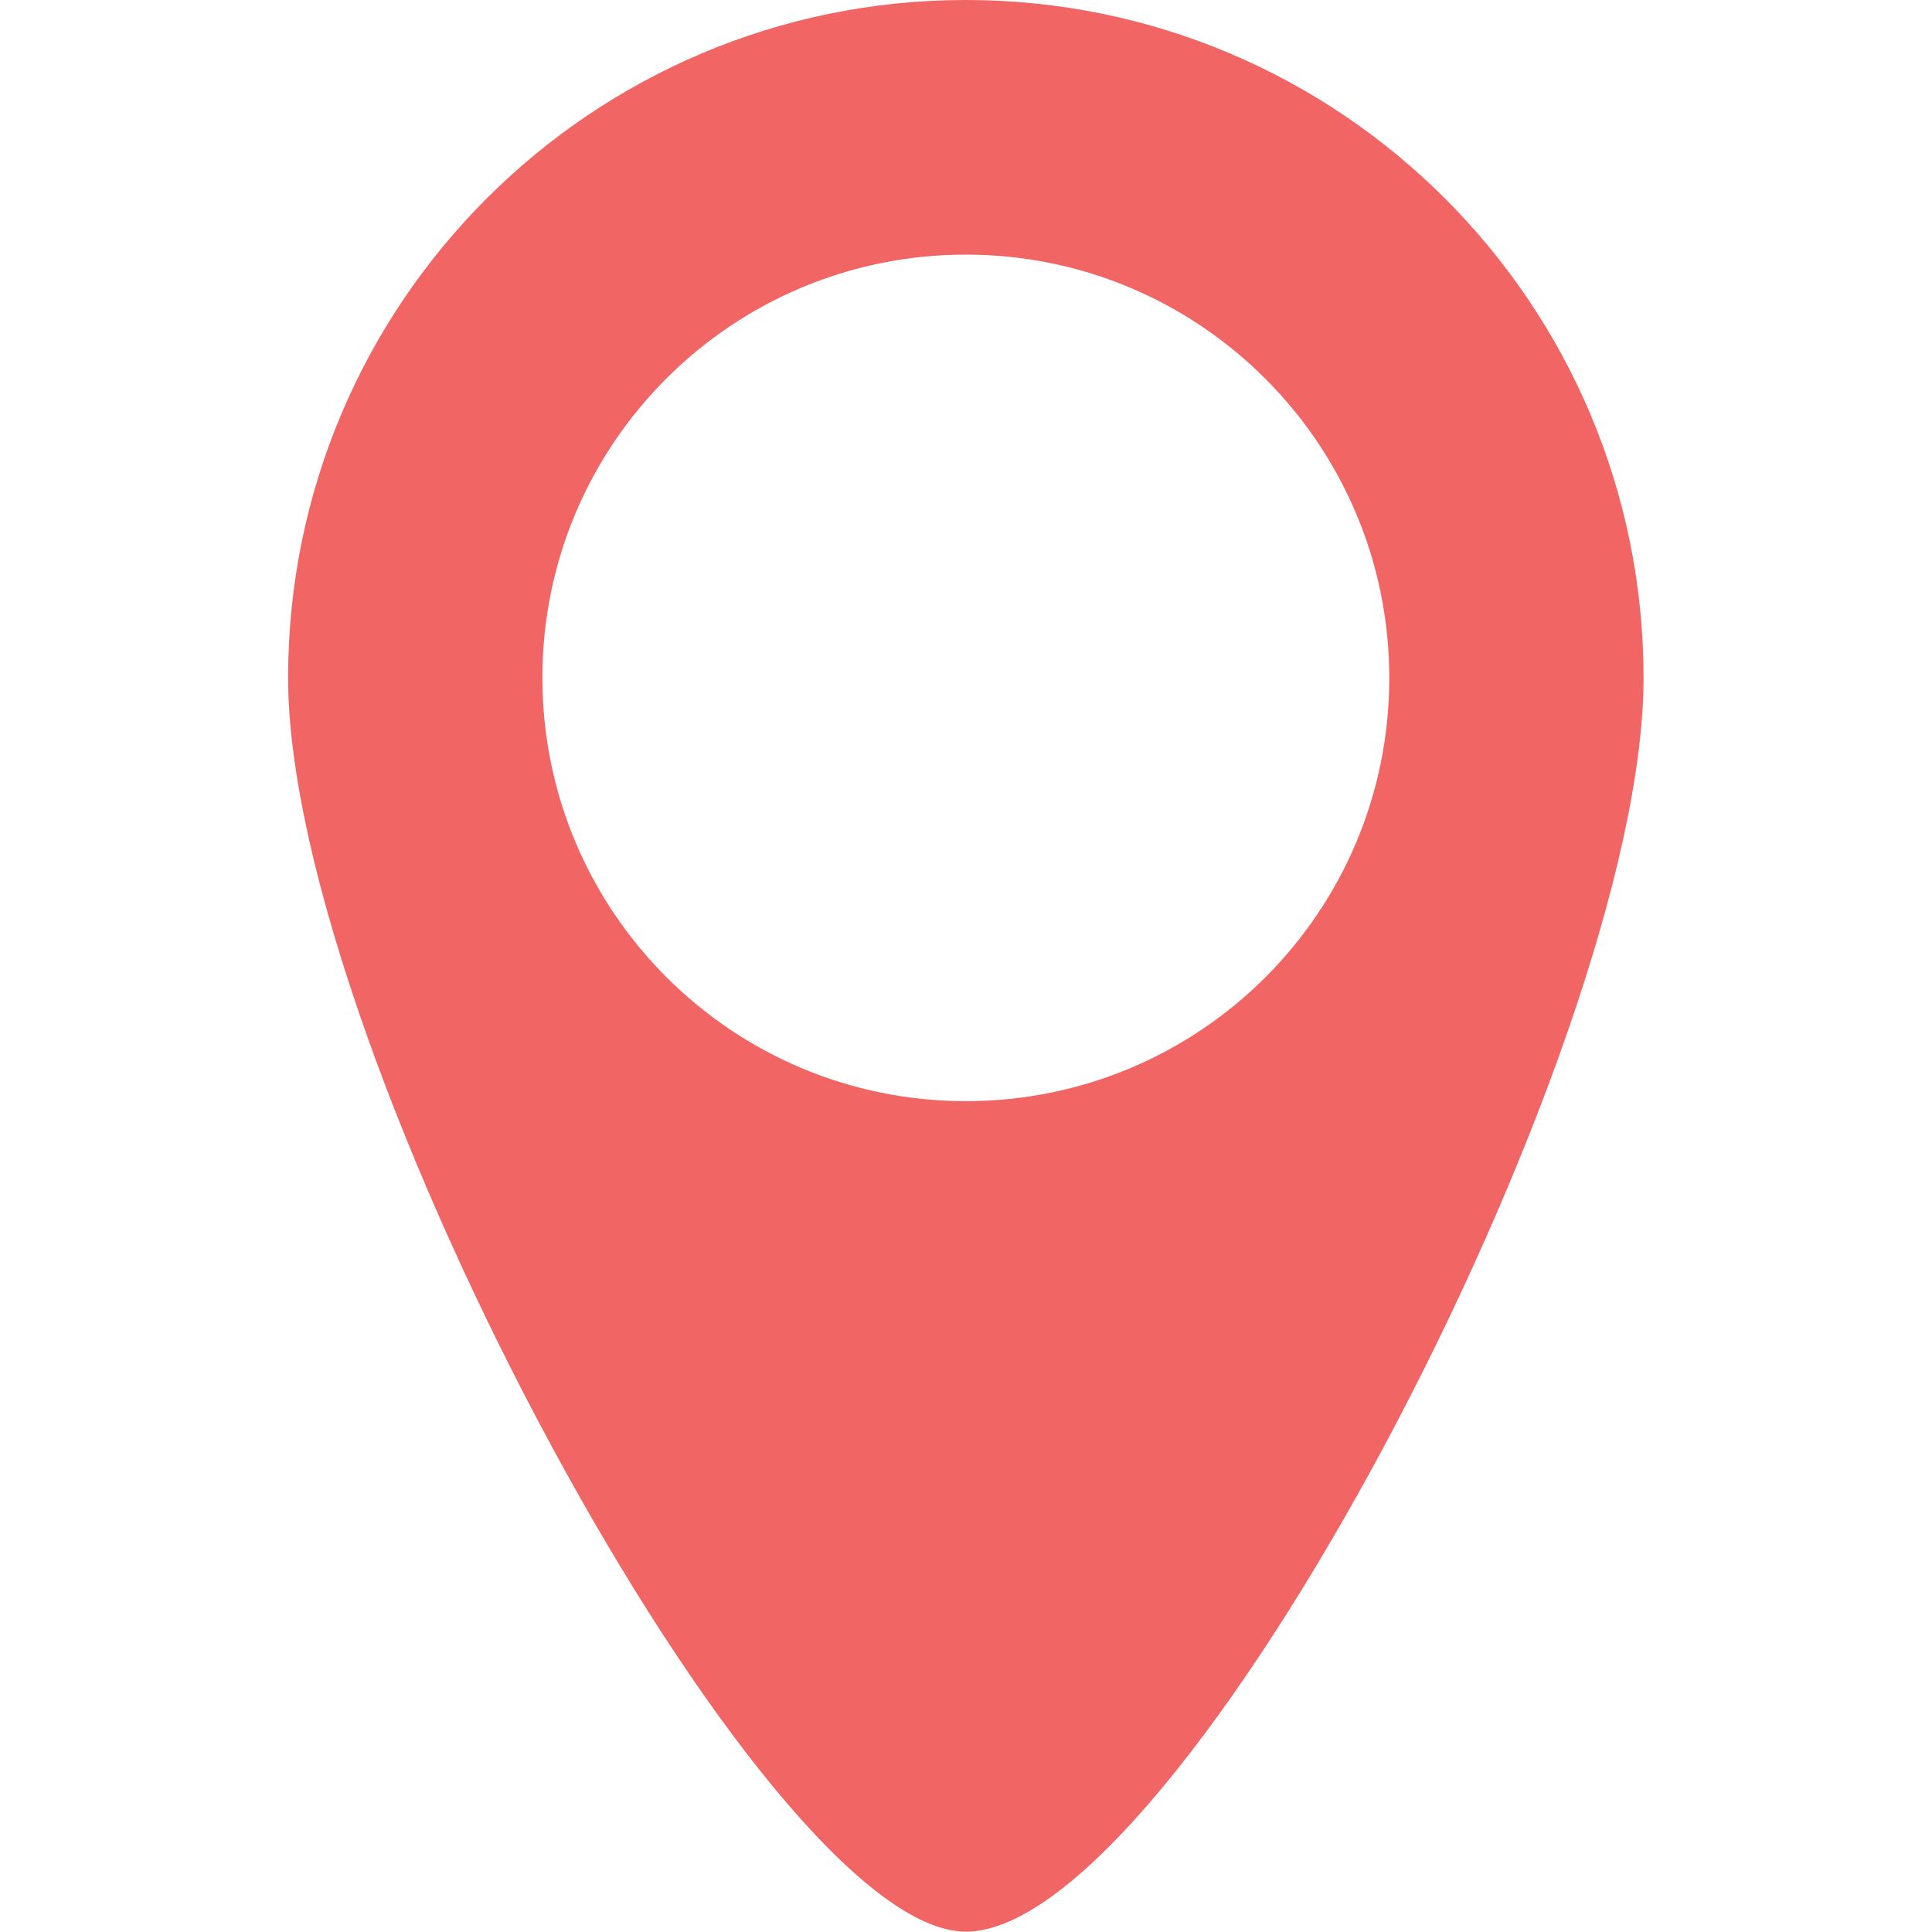 <?xml version="1.0" encoding="utf-8"?>
<!-- Generator: Adobe Illustrator 22.1.0, SVG Export Plug-In . SVG Version: 6.00 Build 0)  -->
<svg version="1.1" id="Capa_1" xmlns="http://www.w3.org/2000/svg" xmlns:xlink="http://www.w3.org/1999/xlink" x="0px" y="0px"
	 viewBox="0 0 553.9 553.9" style="enable-background:new 0 0 553.9 553.9;" xml:space="preserve">
<style type="text/css">
	.st0{fill:#F16564;}
</style>
<g>
	<g>
		<path class="st0" d="M276.9,0C169.6,0,82.6,87,82.6,194.3c0,107.3,136.2,359.5,194.3,359.5c61.2,0,194.3-252.2,194.3-359.5
			C471.2,87,384.2,0,276.9,0z M276.9,315.7c-67,0-121.4-54.3-121.4-121.4S209.9,73,276.9,73s121.4,54.3,121.4,121.4
			S344,315.7,276.9,315.7z"/>
	</g>
</g>
</svg>
